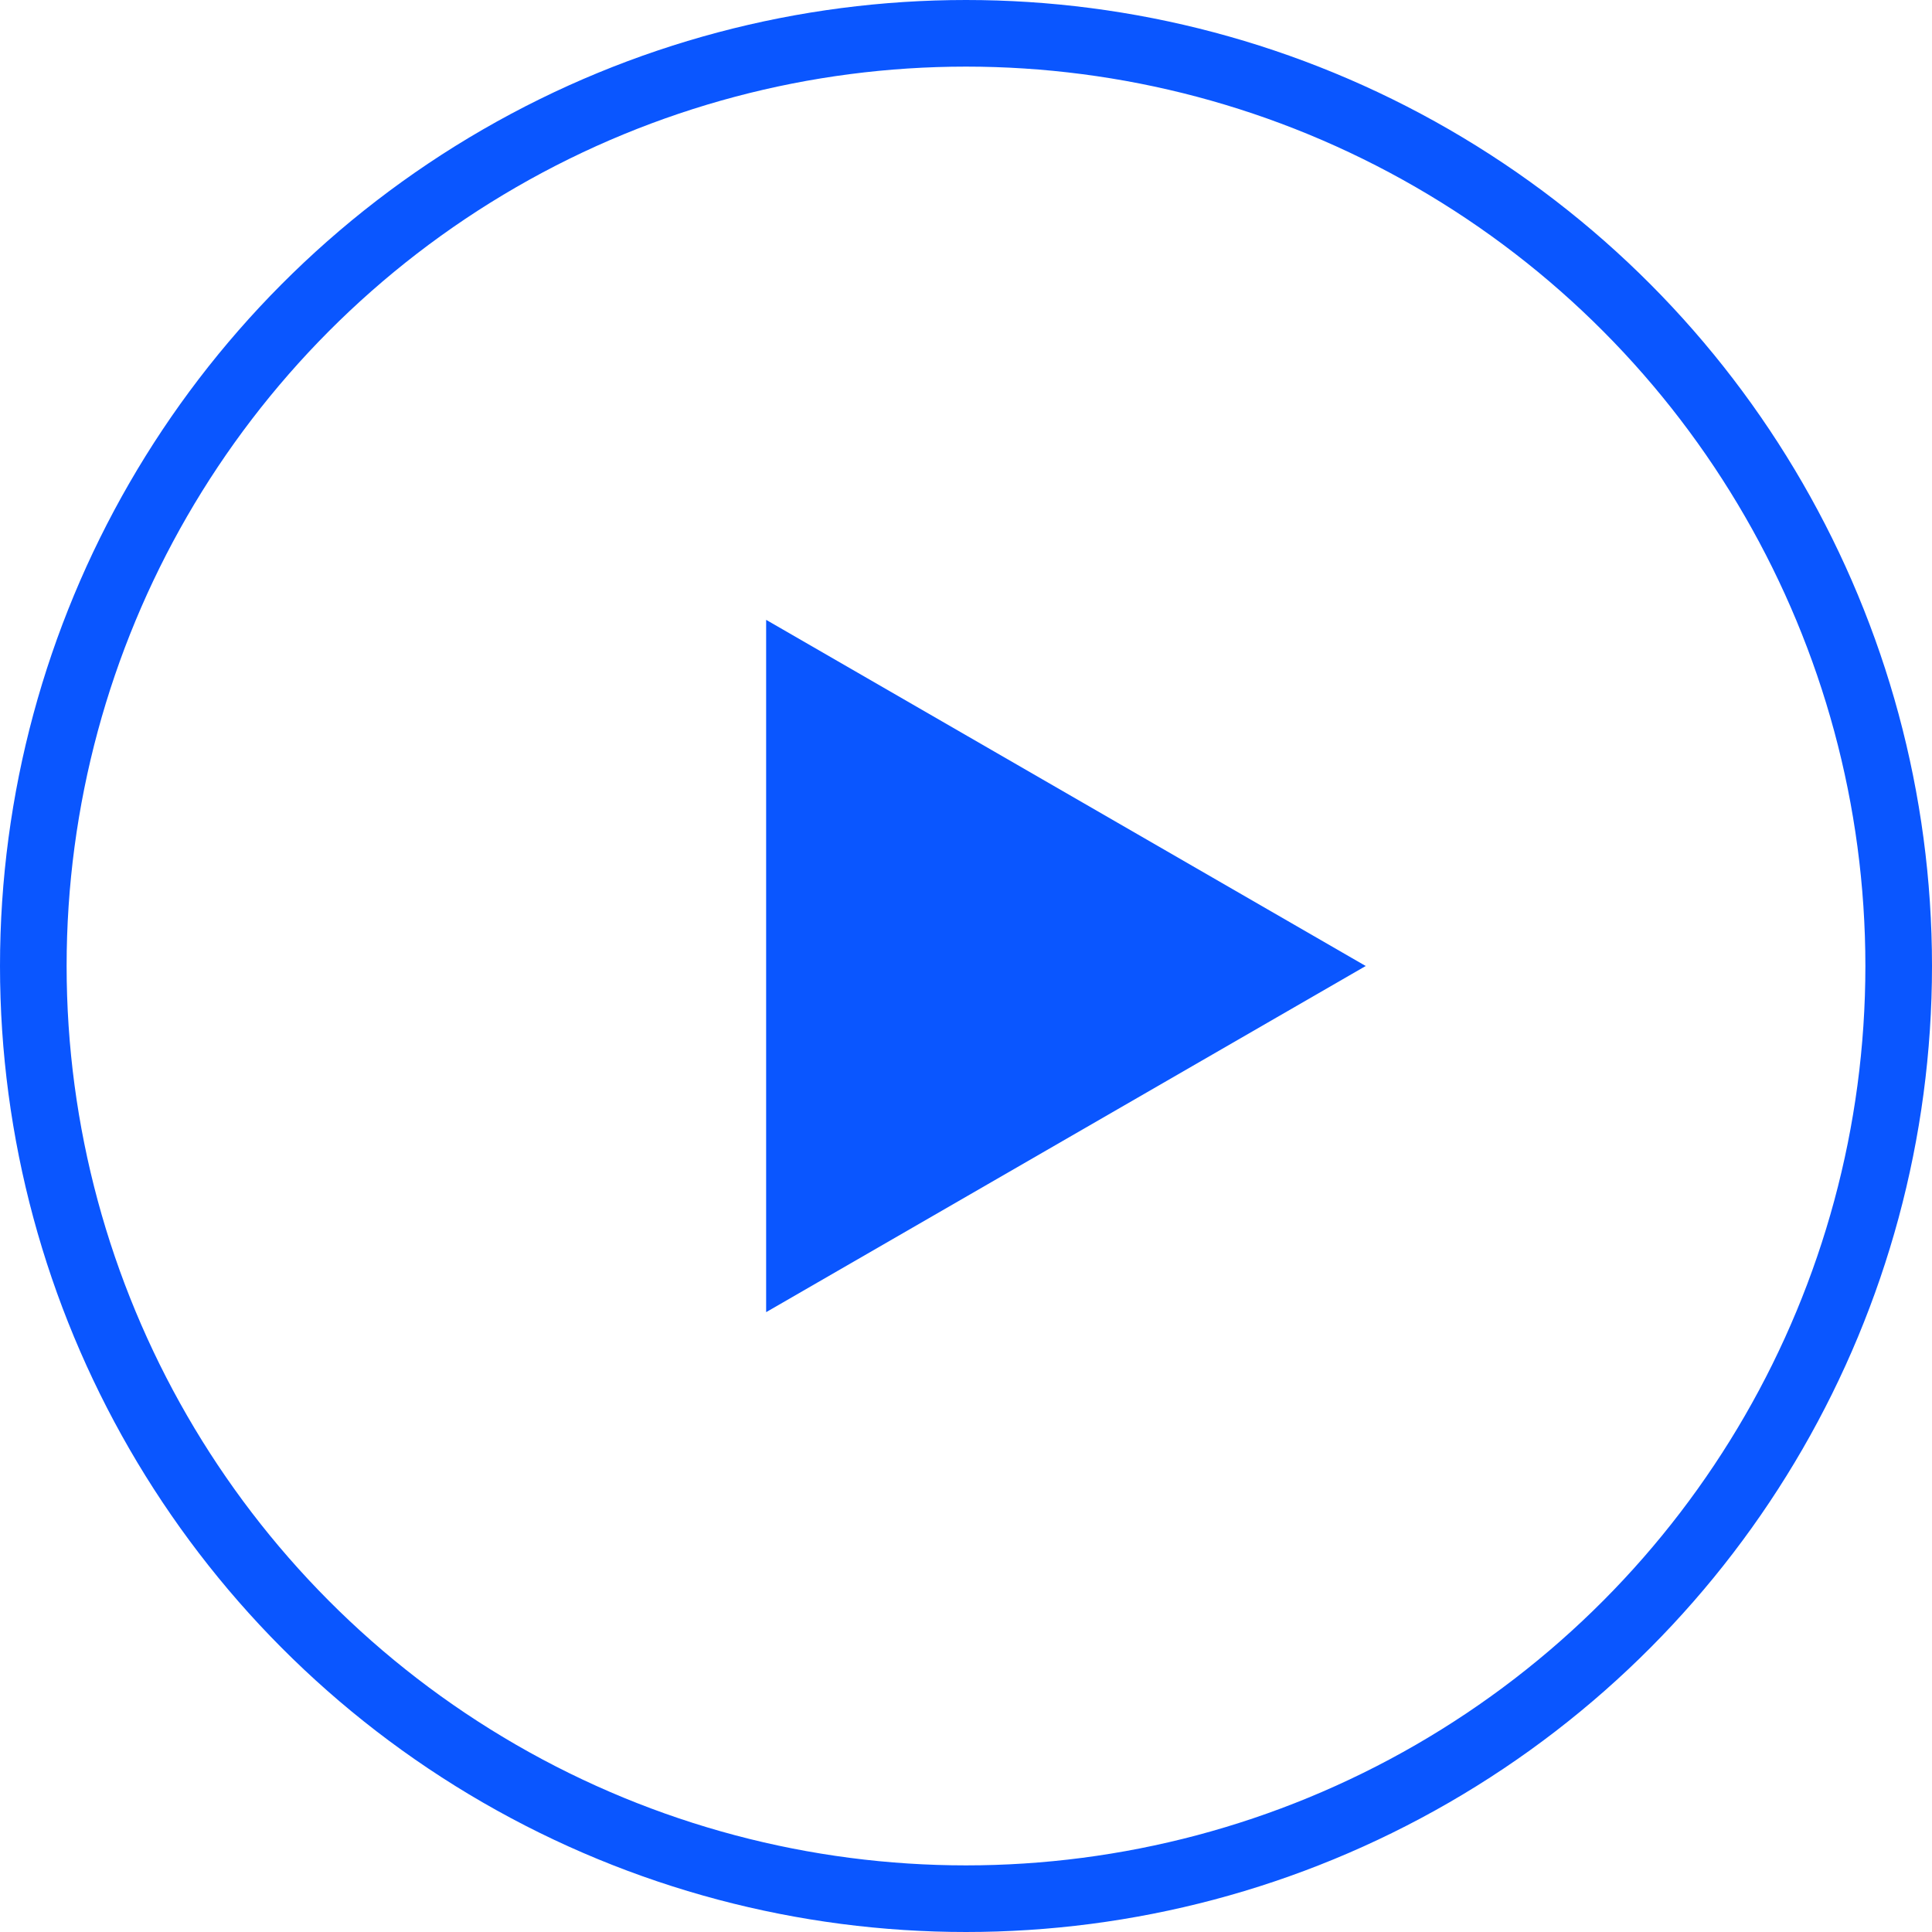 <?xml version="1.0" encoding="UTF-8"?> <svg xmlns="http://www.w3.org/2000/svg" width="58" height="58" viewBox="0 0 58 58" fill="none"> <circle cx="29" cy="29" r="28" stroke="#004FFF" stroke-opacity="0.96" stroke-width="2"></circle> <path d="M41 29L23 39.392L23 18.608L41 29Z" fill="#004FFF" fill-opacity="0.96"></path> </svg> 